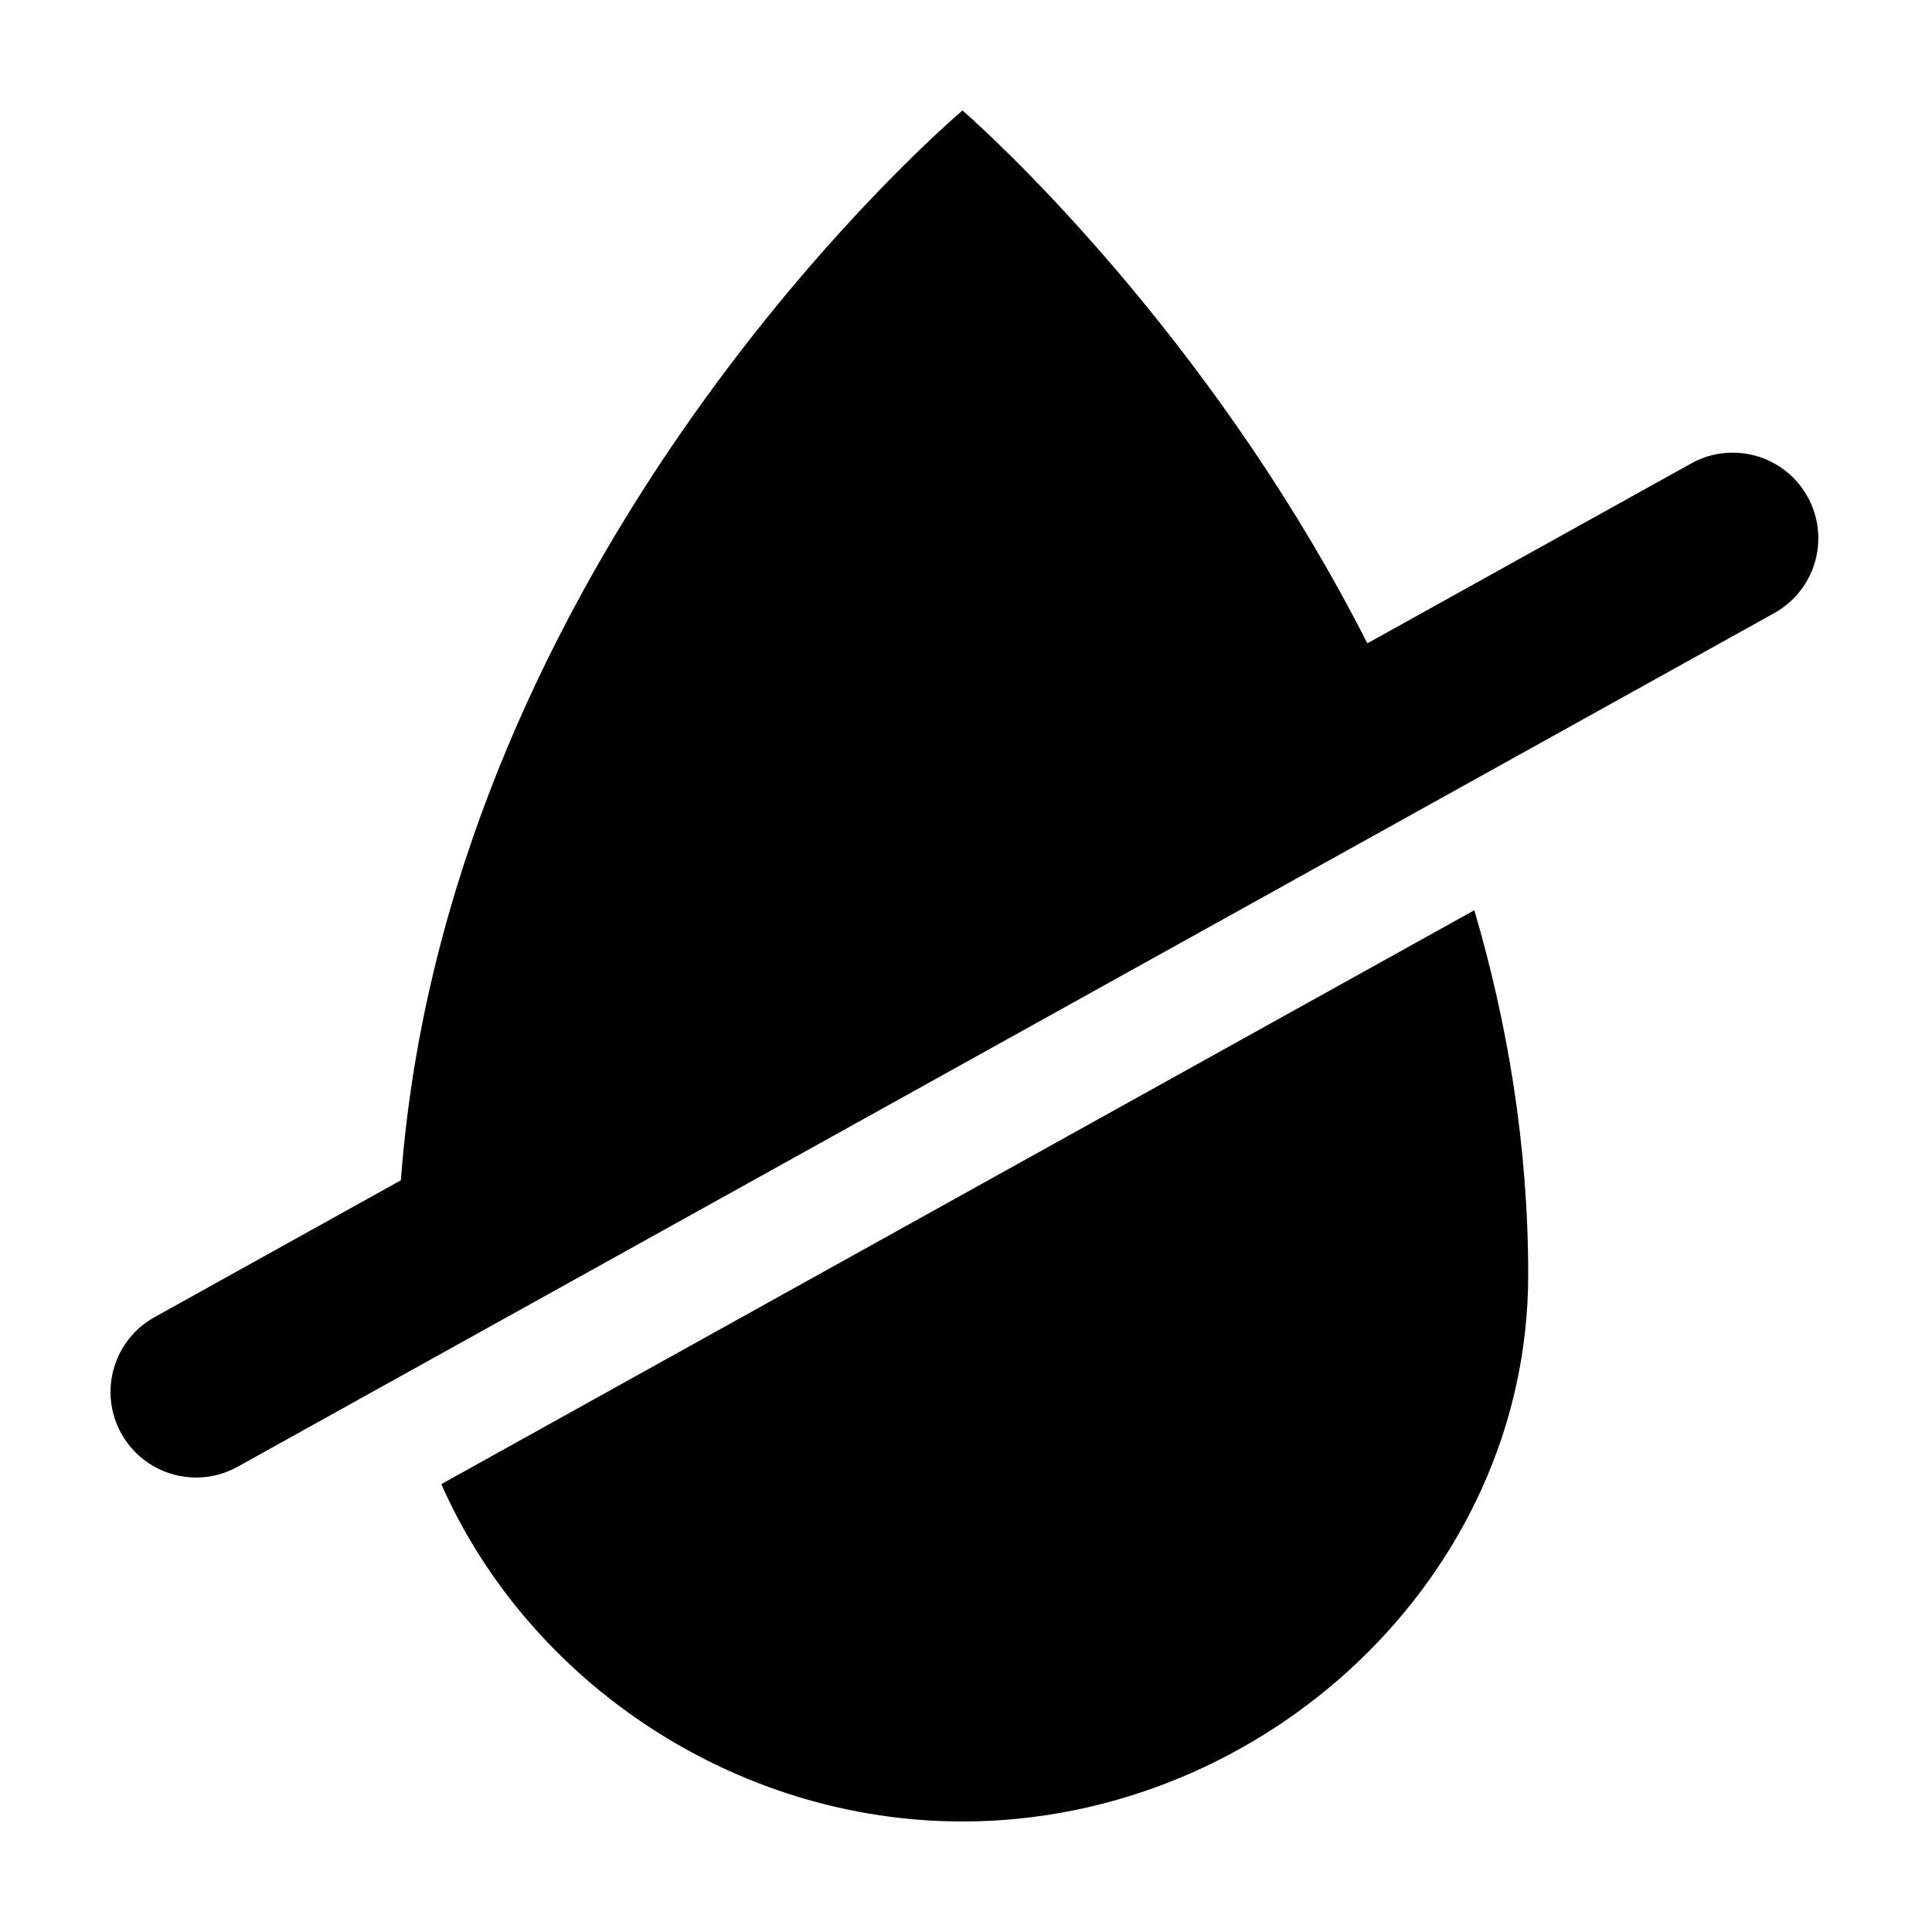 <?xml version="1.0" encoding="UTF-8"?>
<!-- Uploaded to: SVG Repo, www.svgrepo.com, Generator: SVG Repo Mixer Tools -->
<svg fill="#000000" width="800px" height="800px" version="1.1" viewBox="144 144 512 512" xmlns="http://www.w3.org/2000/svg">
 <path d="m260.95 537.31c23.188 52.484 77.77 89.402 138.13 89.402 80.008 0 149.91-64.863 149.91-144.87 0-34.238-5.465-66.613-14.277-96.621zm353.26-230.84-407.23 226.23c-3.488 1.941-7.266 2.863-10.988 2.863-7.969 0-15.703-4.207-19.844-11.672-6.082-10.949-2.144-24.75 8.809-30.832l65.281-36.27c0.957-12.742 2.59-25.18 4.84-37.277 27.59-148.28 144-246.23 144-246.23s50.371 43.32 92.715 114.72c5.004 8.441 9.891 17.289 14.57 26.492l85.82-47.68c3.488-1.941 7.269-2.859 10.996-2.859 7.969 0 15.691 4.211 19.84 11.668 6.082 10.949 2.141 24.758-8.809 30.84z" fill-rule="evenodd"/>
</svg>